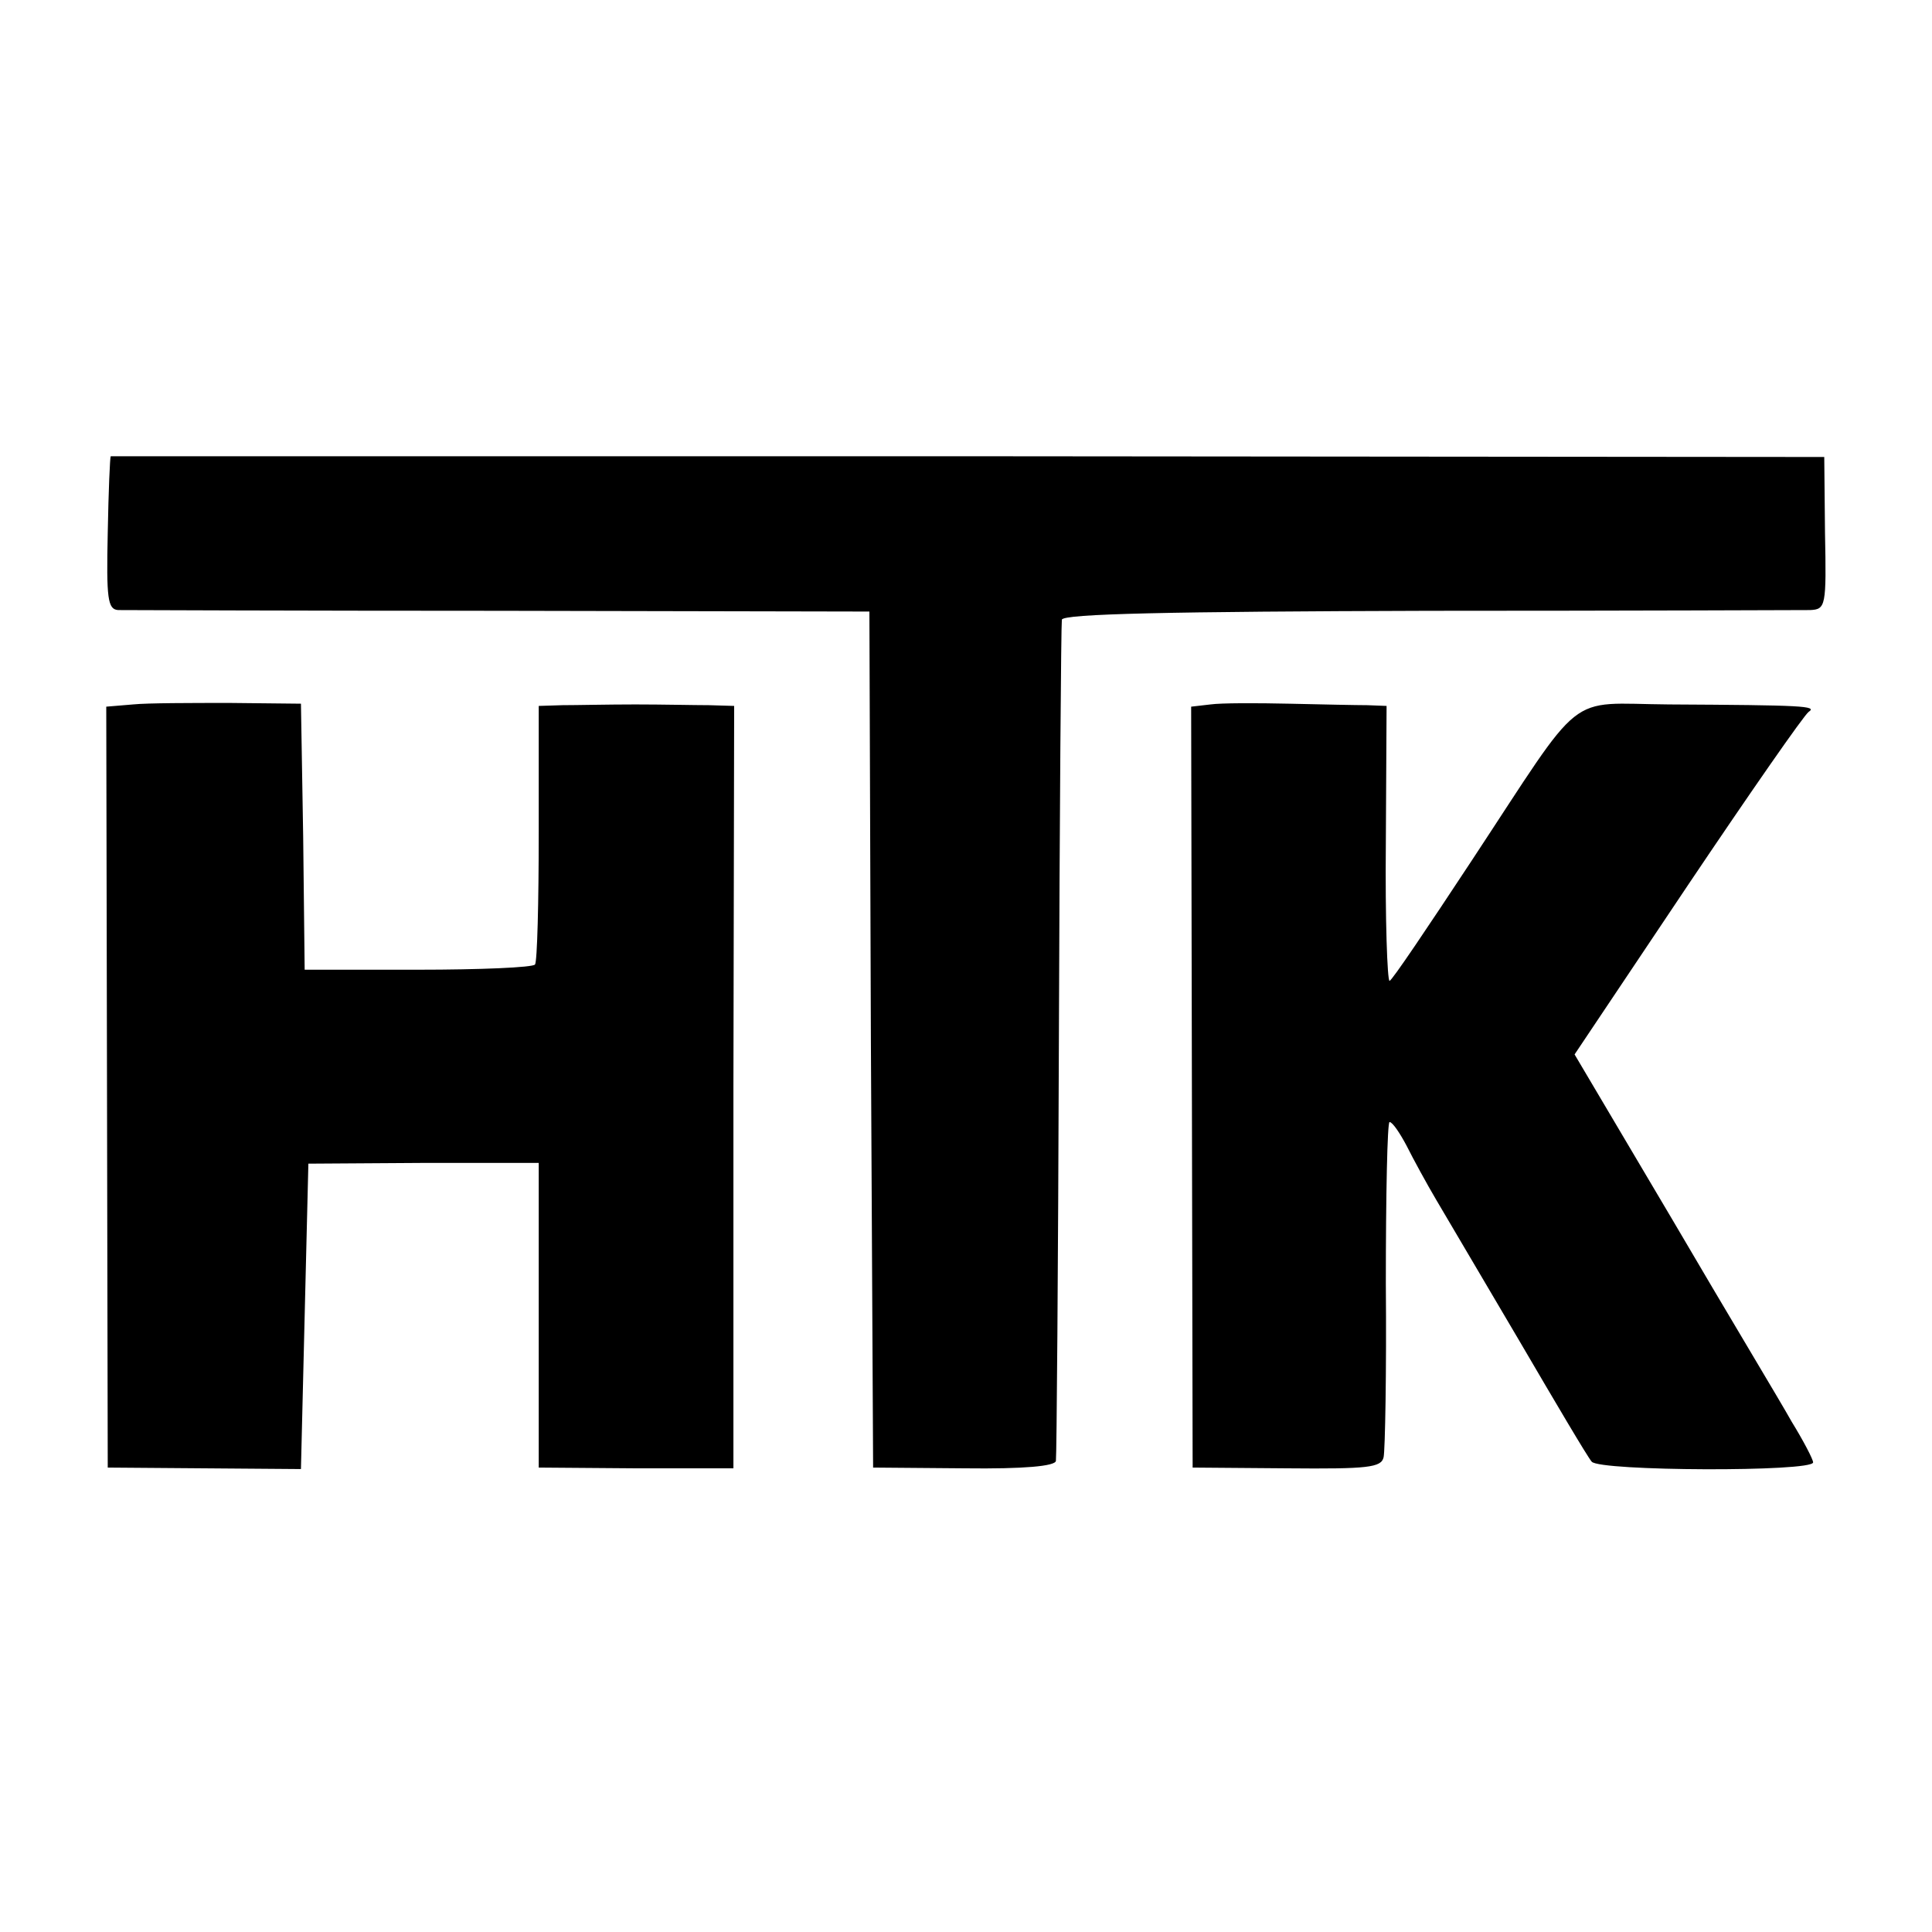 <?xml version="1.0" standalone="no"?>
<!DOCTYPE svg PUBLIC "-//W3C//DTD SVG 20010904//EN"
 "http://www.w3.org/TR/2001/REC-SVG-20010904/DTD/svg10.dtd">
<svg version="1.0" xmlns="http://www.w3.org/2000/svg"
 width="260pt" height="260pt" viewBox="0 0 260 260"
 preserveAspectRatio="xMidYMid meet">
<g transform="translate(0,260) scale(0.1,-0.1)"
fill="#000000" stroke="none">
<path d="M149 1986 c-1 -1 -3 -47 -4 -103 -2 -89 0 -103 14 -104 9 0 240 -1
513 -1 l498 -1 2 -576 3 -576 123 -1 c81 -1 122 3 123 10 1 6 3 261 4 566 1
305 3 560 4 566 1 8 145 11 494 12 270 0 502 1 513 1 21 1 22 5 20 104 l-1
102 -1152 1 c-634 0 -1154 0 -1154 0z"/>
<path d="M179 1652 l-36 -3 1 -512 1 -512 130 -1 130 -1 5 206 5 205 155 1
155 0 0 -205 0 -205 131 -1 131 0 0 513 1 513 -34 1 c-19 0 -63 1 -99 1 -36 0
-80 -1 -98 -1 l-32 -1 0 -170 c0 -94 -2 -174 -5 -178 -3 -4 -74 -7 -157 -7
l-153 0 -2 179 -3 179 -95 1 c-52 0 -111 0 -131 -2z"/>
<path d="M1629 1652 l-26 -3 1 -512 1 -512 127 -1 c109 -1 127 1 130 15 2 9 4
114 3 234 0 119 2 217 5 217 4 0 14 -15 23 -32 9 -18 27 -51 40 -73 13 -22 63
-107 112 -190 48 -82 91 -155 97 -162 10 -13 298 -14 298 -1 0 4 -13 29 -29
55 -15 27 -88 148 -160 271 l-132 223 152 227 c84 125 157 230 163 234 12 8
-7 9 -188 10 -141 1 -111 24 -266 -211 -58 -88 -107 -161 -110 -161 -3 0 -6
83 -5 185 l1 185 -26 1 c-14 0 -61 1 -105 2 -44 1 -92 1 -106 -1z"/>
</g>
</svg>
